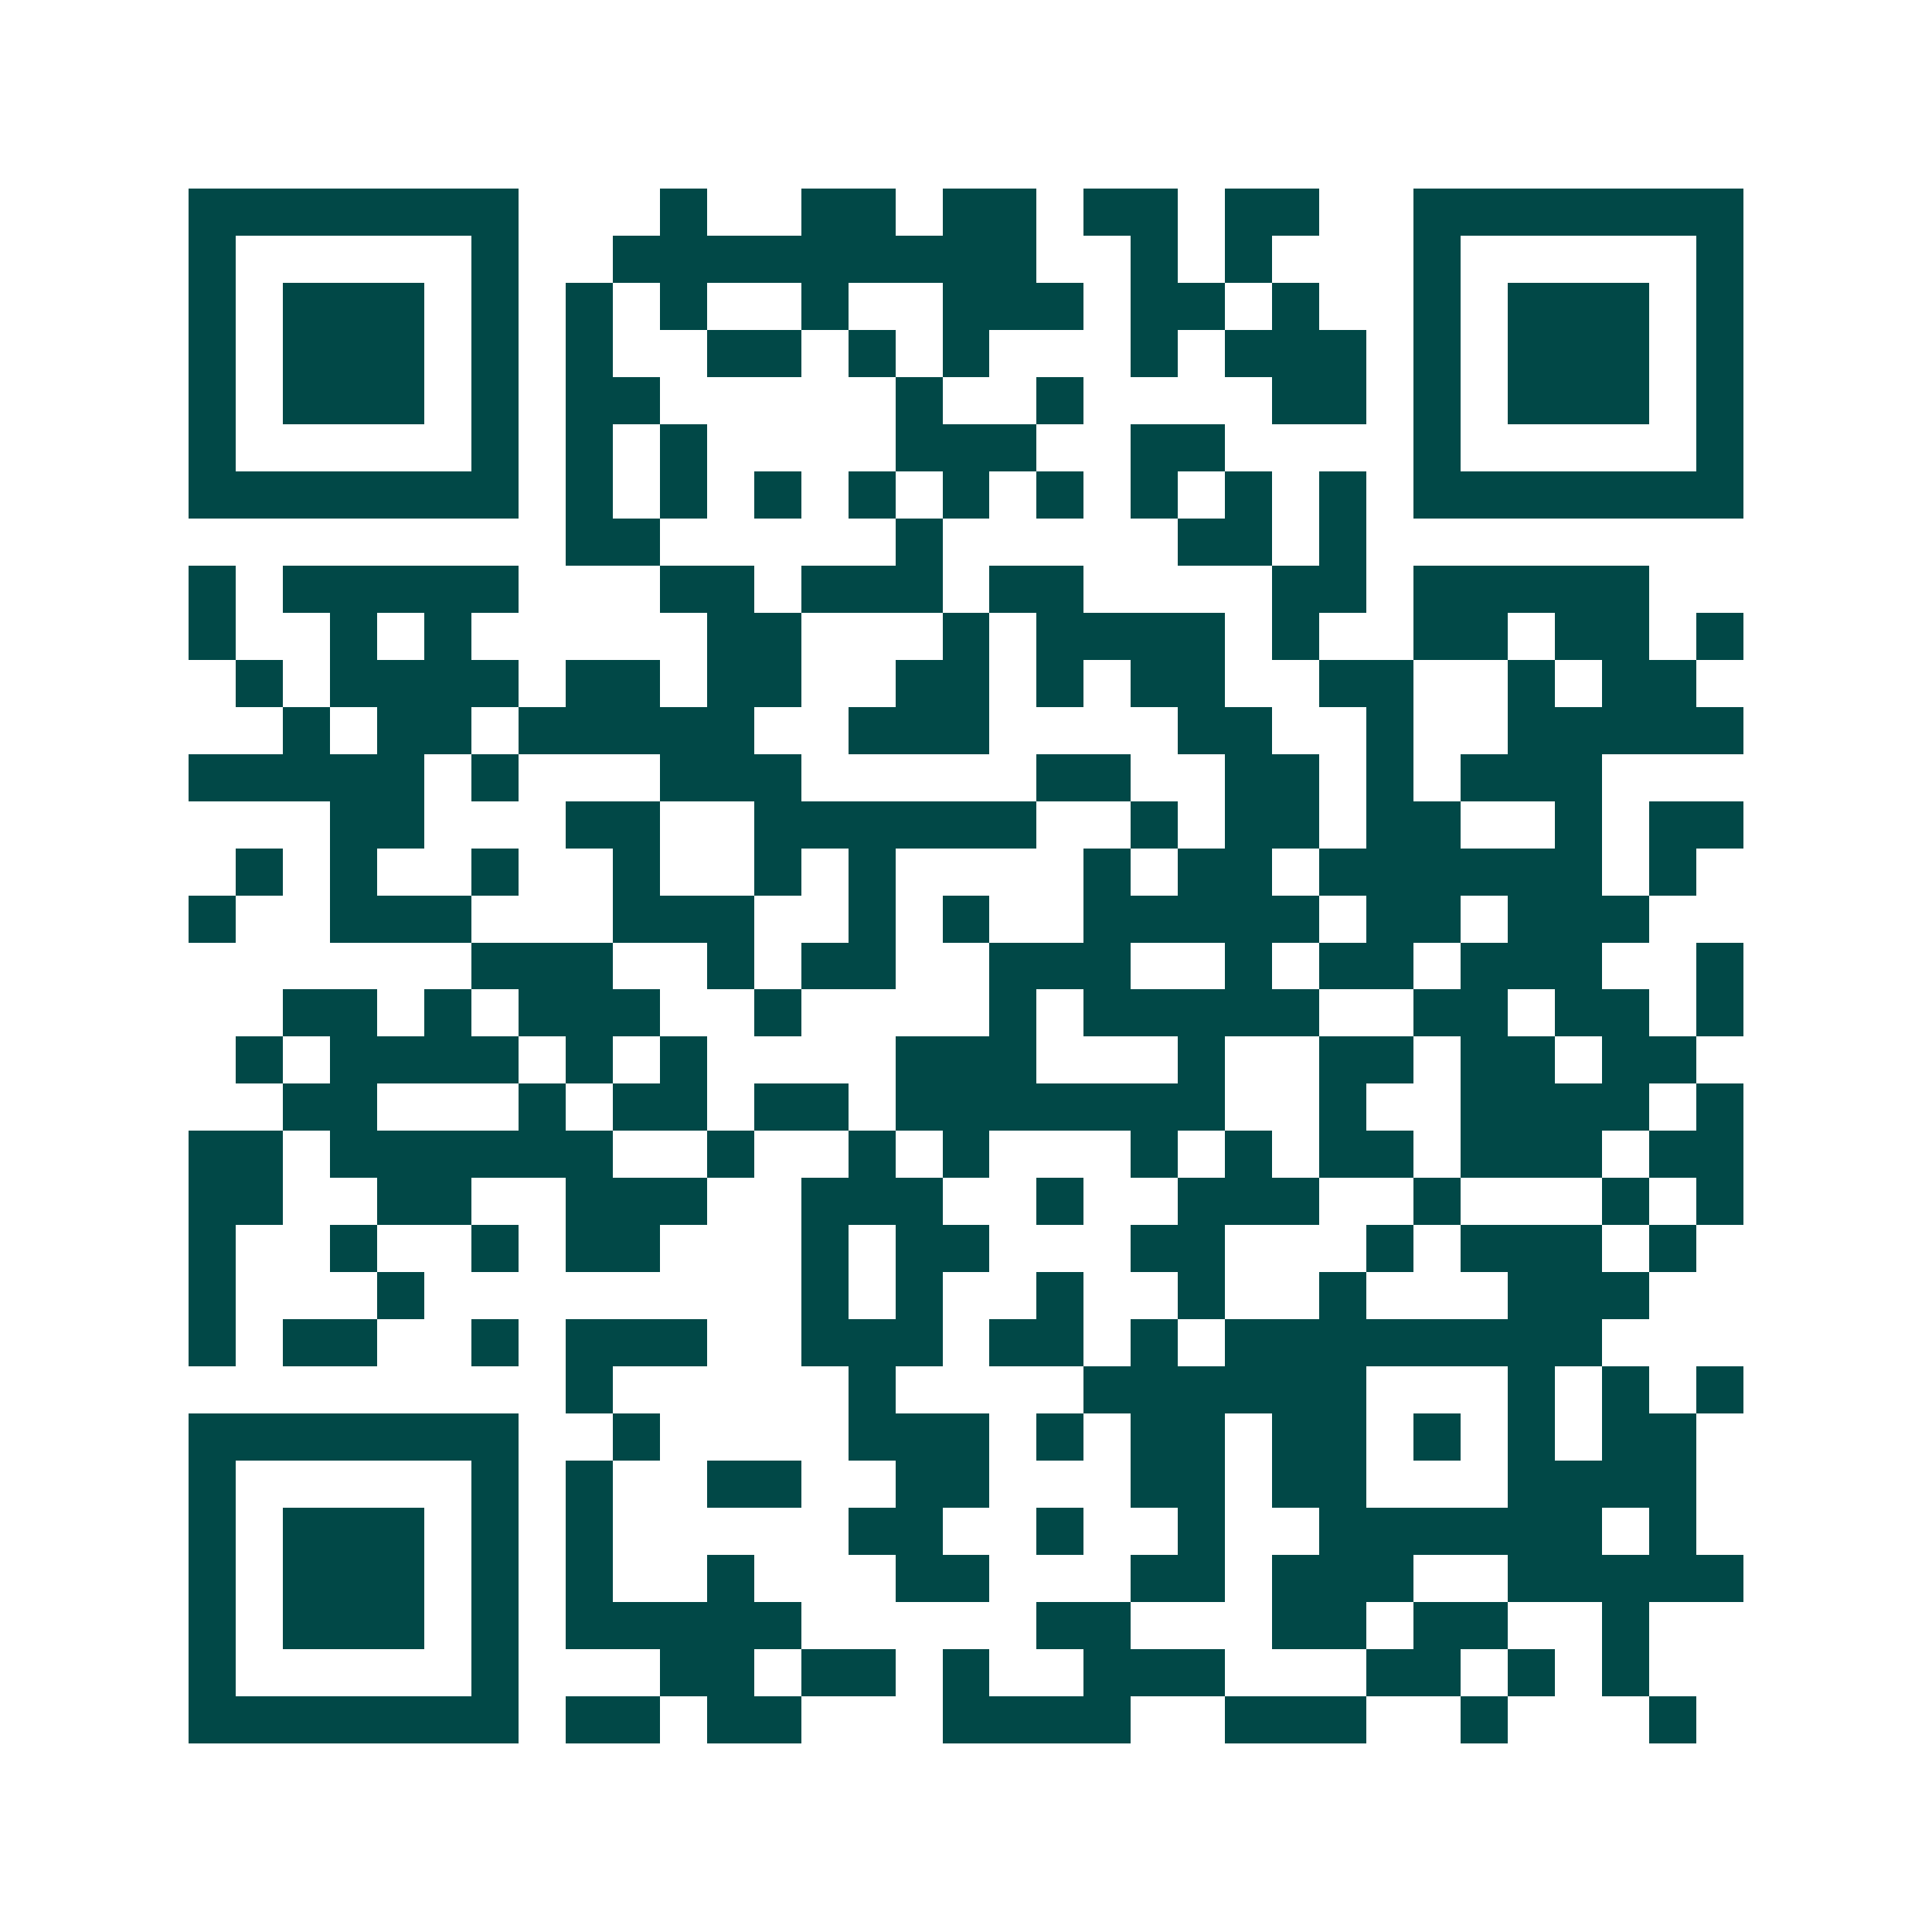 <svg xmlns="http://www.w3.org/2000/svg" width="200" height="200" viewBox="0 0 41 41" shape-rendering="crispEdges"><path fill="#ffffff" d="M0 0h41v41H0z"/><path stroke="#014847" d="M4 4.5h7m3 0h1m2 0h2m1 0h2m1 0h2m1 0h2m2 0h7M4 5.5h1m5 0h1m2 0h9m2 0h1m1 0h1m3 0h1m5 0h1M4 6.5h1m1 0h3m1 0h1m1 0h1m1 0h1m2 0h1m2 0h3m1 0h2m1 0h1m2 0h1m1 0h3m1 0h1M4 7.5h1m1 0h3m1 0h1m1 0h1m2 0h2m1 0h1m1 0h1m3 0h1m1 0h3m1 0h1m1 0h3m1 0h1M4 8.5h1m1 0h3m1 0h1m1 0h2m5 0h1m2 0h1m4 0h2m1 0h1m1 0h3m1 0h1M4 9.5h1m5 0h1m1 0h1m1 0h1m4 0h3m2 0h2m4 0h1m5 0h1M4 10.5h7m1 0h1m1 0h1m1 0h1m1 0h1m1 0h1m1 0h1m1 0h1m1 0h1m1 0h1m1 0h7M12 11.5h2m5 0h1m5 0h2m1 0h1M4 12.5h1m1 0h5m3 0h2m1 0h3m1 0h2m4 0h2m1 0h5M4 13.5h1m2 0h1m1 0h1m5 0h2m3 0h1m1 0h4m1 0h1m2 0h2m1 0h2m1 0h1M5 14.5h1m1 0h4m1 0h2m1 0h2m2 0h2m1 0h1m1 0h2m2 0h2m2 0h1m1 0h2M6 15.5h1m1 0h2m1 0h5m2 0h3m4 0h2m2 0h1m2 0h5M4 16.5h5m1 0h1m3 0h3m5 0h2m2 0h2m1 0h1m1 0h3M7 17.5h2m3 0h2m2 0h6m2 0h1m1 0h2m1 0h2m2 0h1m1 0h2M5 18.5h1m1 0h1m2 0h1m2 0h1m2 0h1m1 0h1m4 0h1m1 0h2m1 0h6m1 0h1M4 19.5h1m2 0h3m3 0h3m2 0h1m1 0h1m2 0h5m1 0h2m1 0h3M10 20.5h3m2 0h1m1 0h2m2 0h3m2 0h1m1 0h2m1 0h3m2 0h1M6 21.5h2m1 0h1m1 0h3m2 0h1m4 0h1m1 0h5m2 0h2m1 0h2m1 0h1M5 22.5h1m1 0h4m1 0h1m1 0h1m4 0h3m3 0h1m2 0h2m1 0h2m1 0h2M6 23.5h2m3 0h1m1 0h2m1 0h2m1 0h7m2 0h1m2 0h4m1 0h1M4 24.5h2m1 0h6m2 0h1m2 0h1m1 0h1m3 0h1m1 0h1m1 0h2m1 0h3m1 0h2M4 25.5h2m2 0h2m2 0h3m2 0h3m2 0h1m2 0h3m2 0h1m3 0h1m1 0h1M4 26.5h1m2 0h1m2 0h1m1 0h2m3 0h1m1 0h2m3 0h2m3 0h1m1 0h3m1 0h1M4 27.5h1m3 0h1m8 0h1m1 0h1m2 0h1m2 0h1m2 0h1m3 0h3M4 28.5h1m1 0h2m2 0h1m1 0h3m2 0h3m1 0h2m1 0h1m1 0h8M12 29.5h1m5 0h1m4 0h6m3 0h1m1 0h1m1 0h1M4 30.5h7m2 0h1m4 0h3m1 0h1m1 0h2m1 0h2m1 0h1m1 0h1m1 0h2M4 31.5h1m5 0h1m1 0h1m2 0h2m2 0h2m3 0h2m1 0h2m3 0h4M4 32.5h1m1 0h3m1 0h1m1 0h1m5 0h2m2 0h1m2 0h1m2 0h6m1 0h1M4 33.5h1m1 0h3m1 0h1m1 0h1m2 0h1m3 0h2m3 0h2m1 0h3m2 0h5M4 34.5h1m1 0h3m1 0h1m1 0h5m5 0h2m3 0h2m1 0h2m2 0h1M4 35.5h1m5 0h1m3 0h2m1 0h2m1 0h1m2 0h3m3 0h2m1 0h1m1 0h1M4 36.5h7m1 0h2m1 0h2m3 0h4m2 0h3m2 0h1m3 0h1"/></svg>
